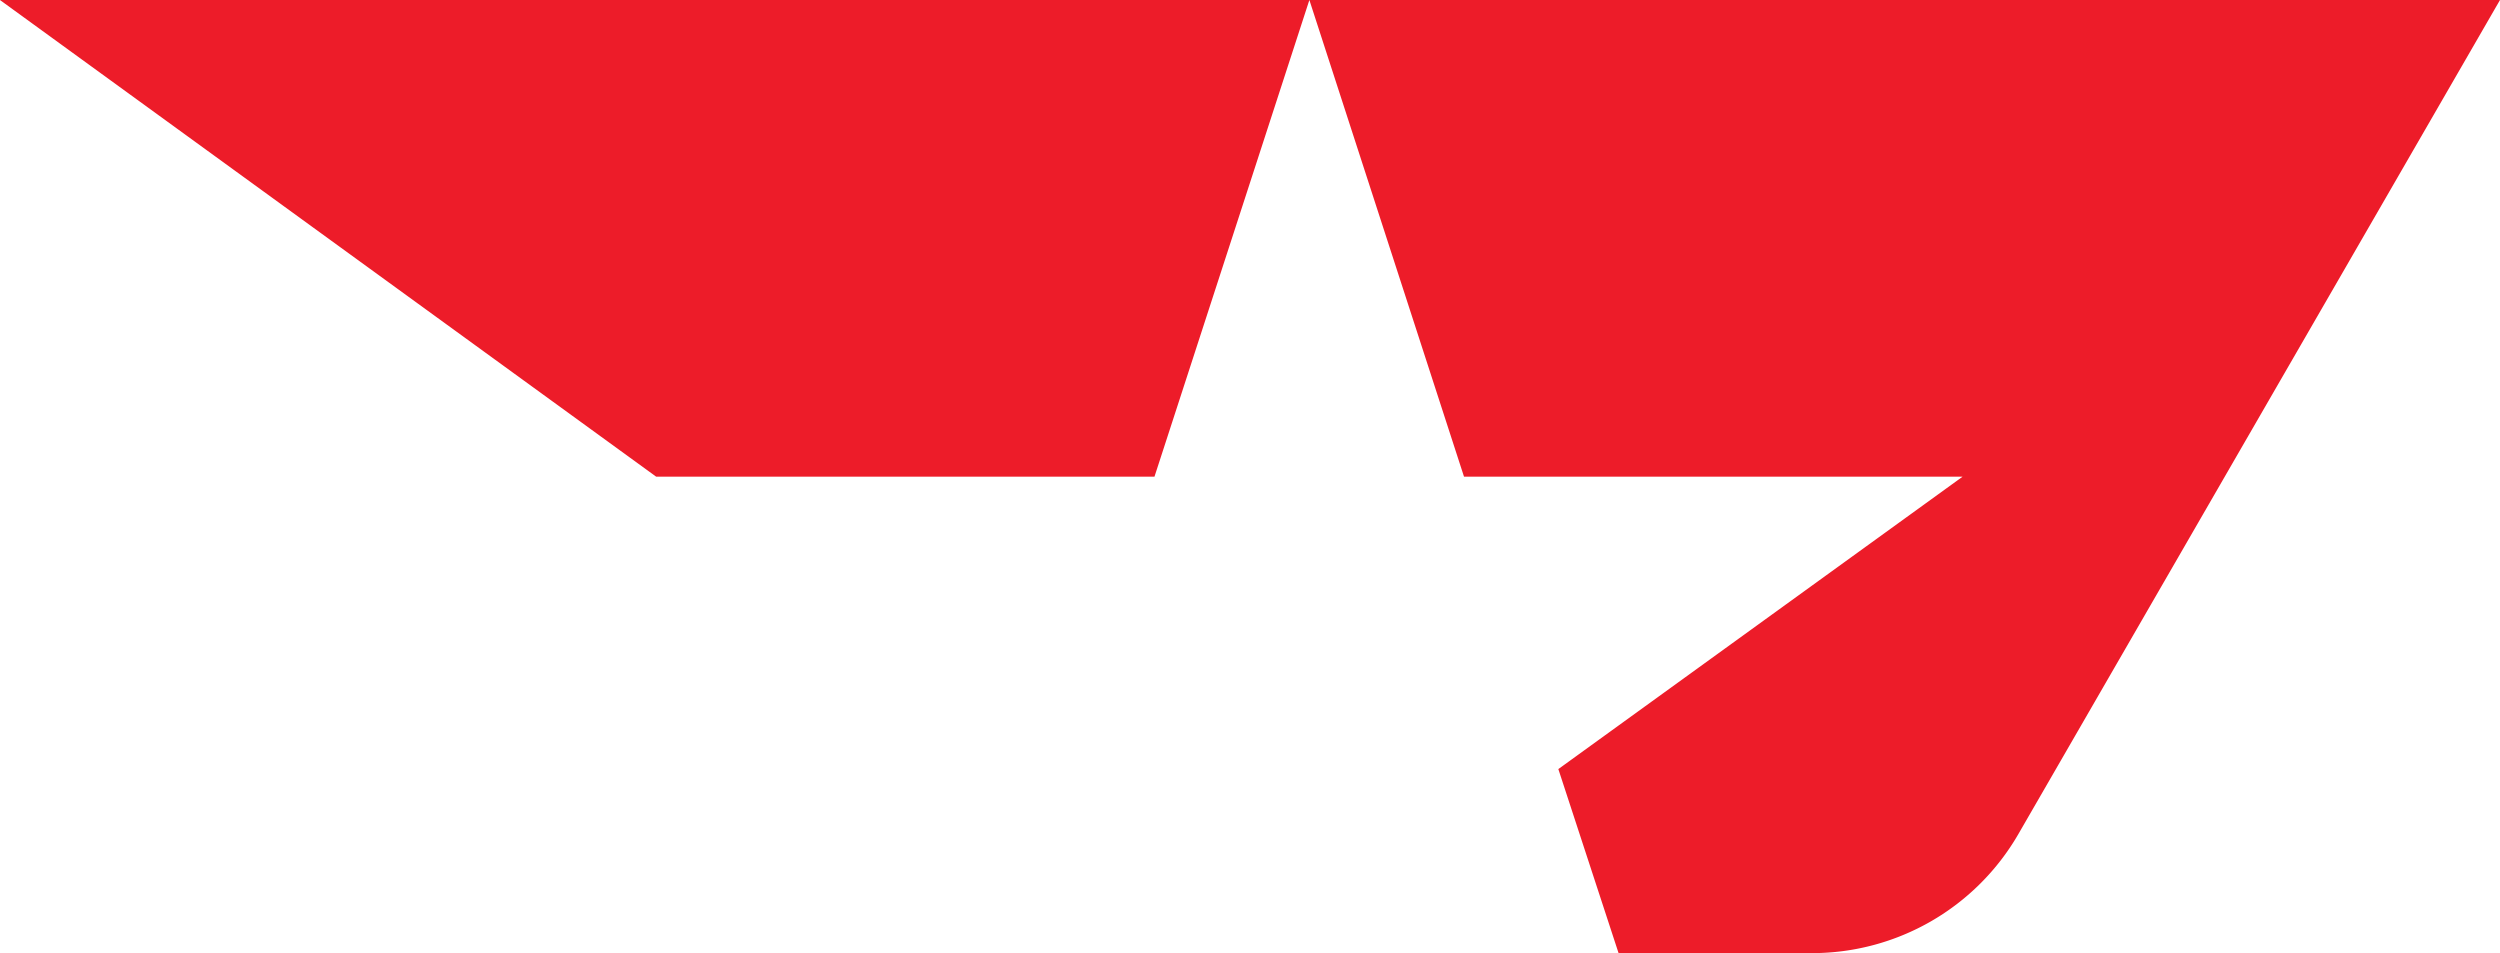 <svg xmlns="http://www.w3.org/2000/svg" width="94.259" height="35.941" viewBox="0 0 94.259 35.941"><path d="M841.661,514.758,823.505,546.2a8.986,8.986,0,0,1-7.784,4.494h-7.293l-2.271-6.939L821.4,532.729H802.6l-5.83-17.971-5.84,17.971H772.14L747.4,514.758Z" transform="translate(-747.402 -514.758)" fill="#ed1c29"/></svg>